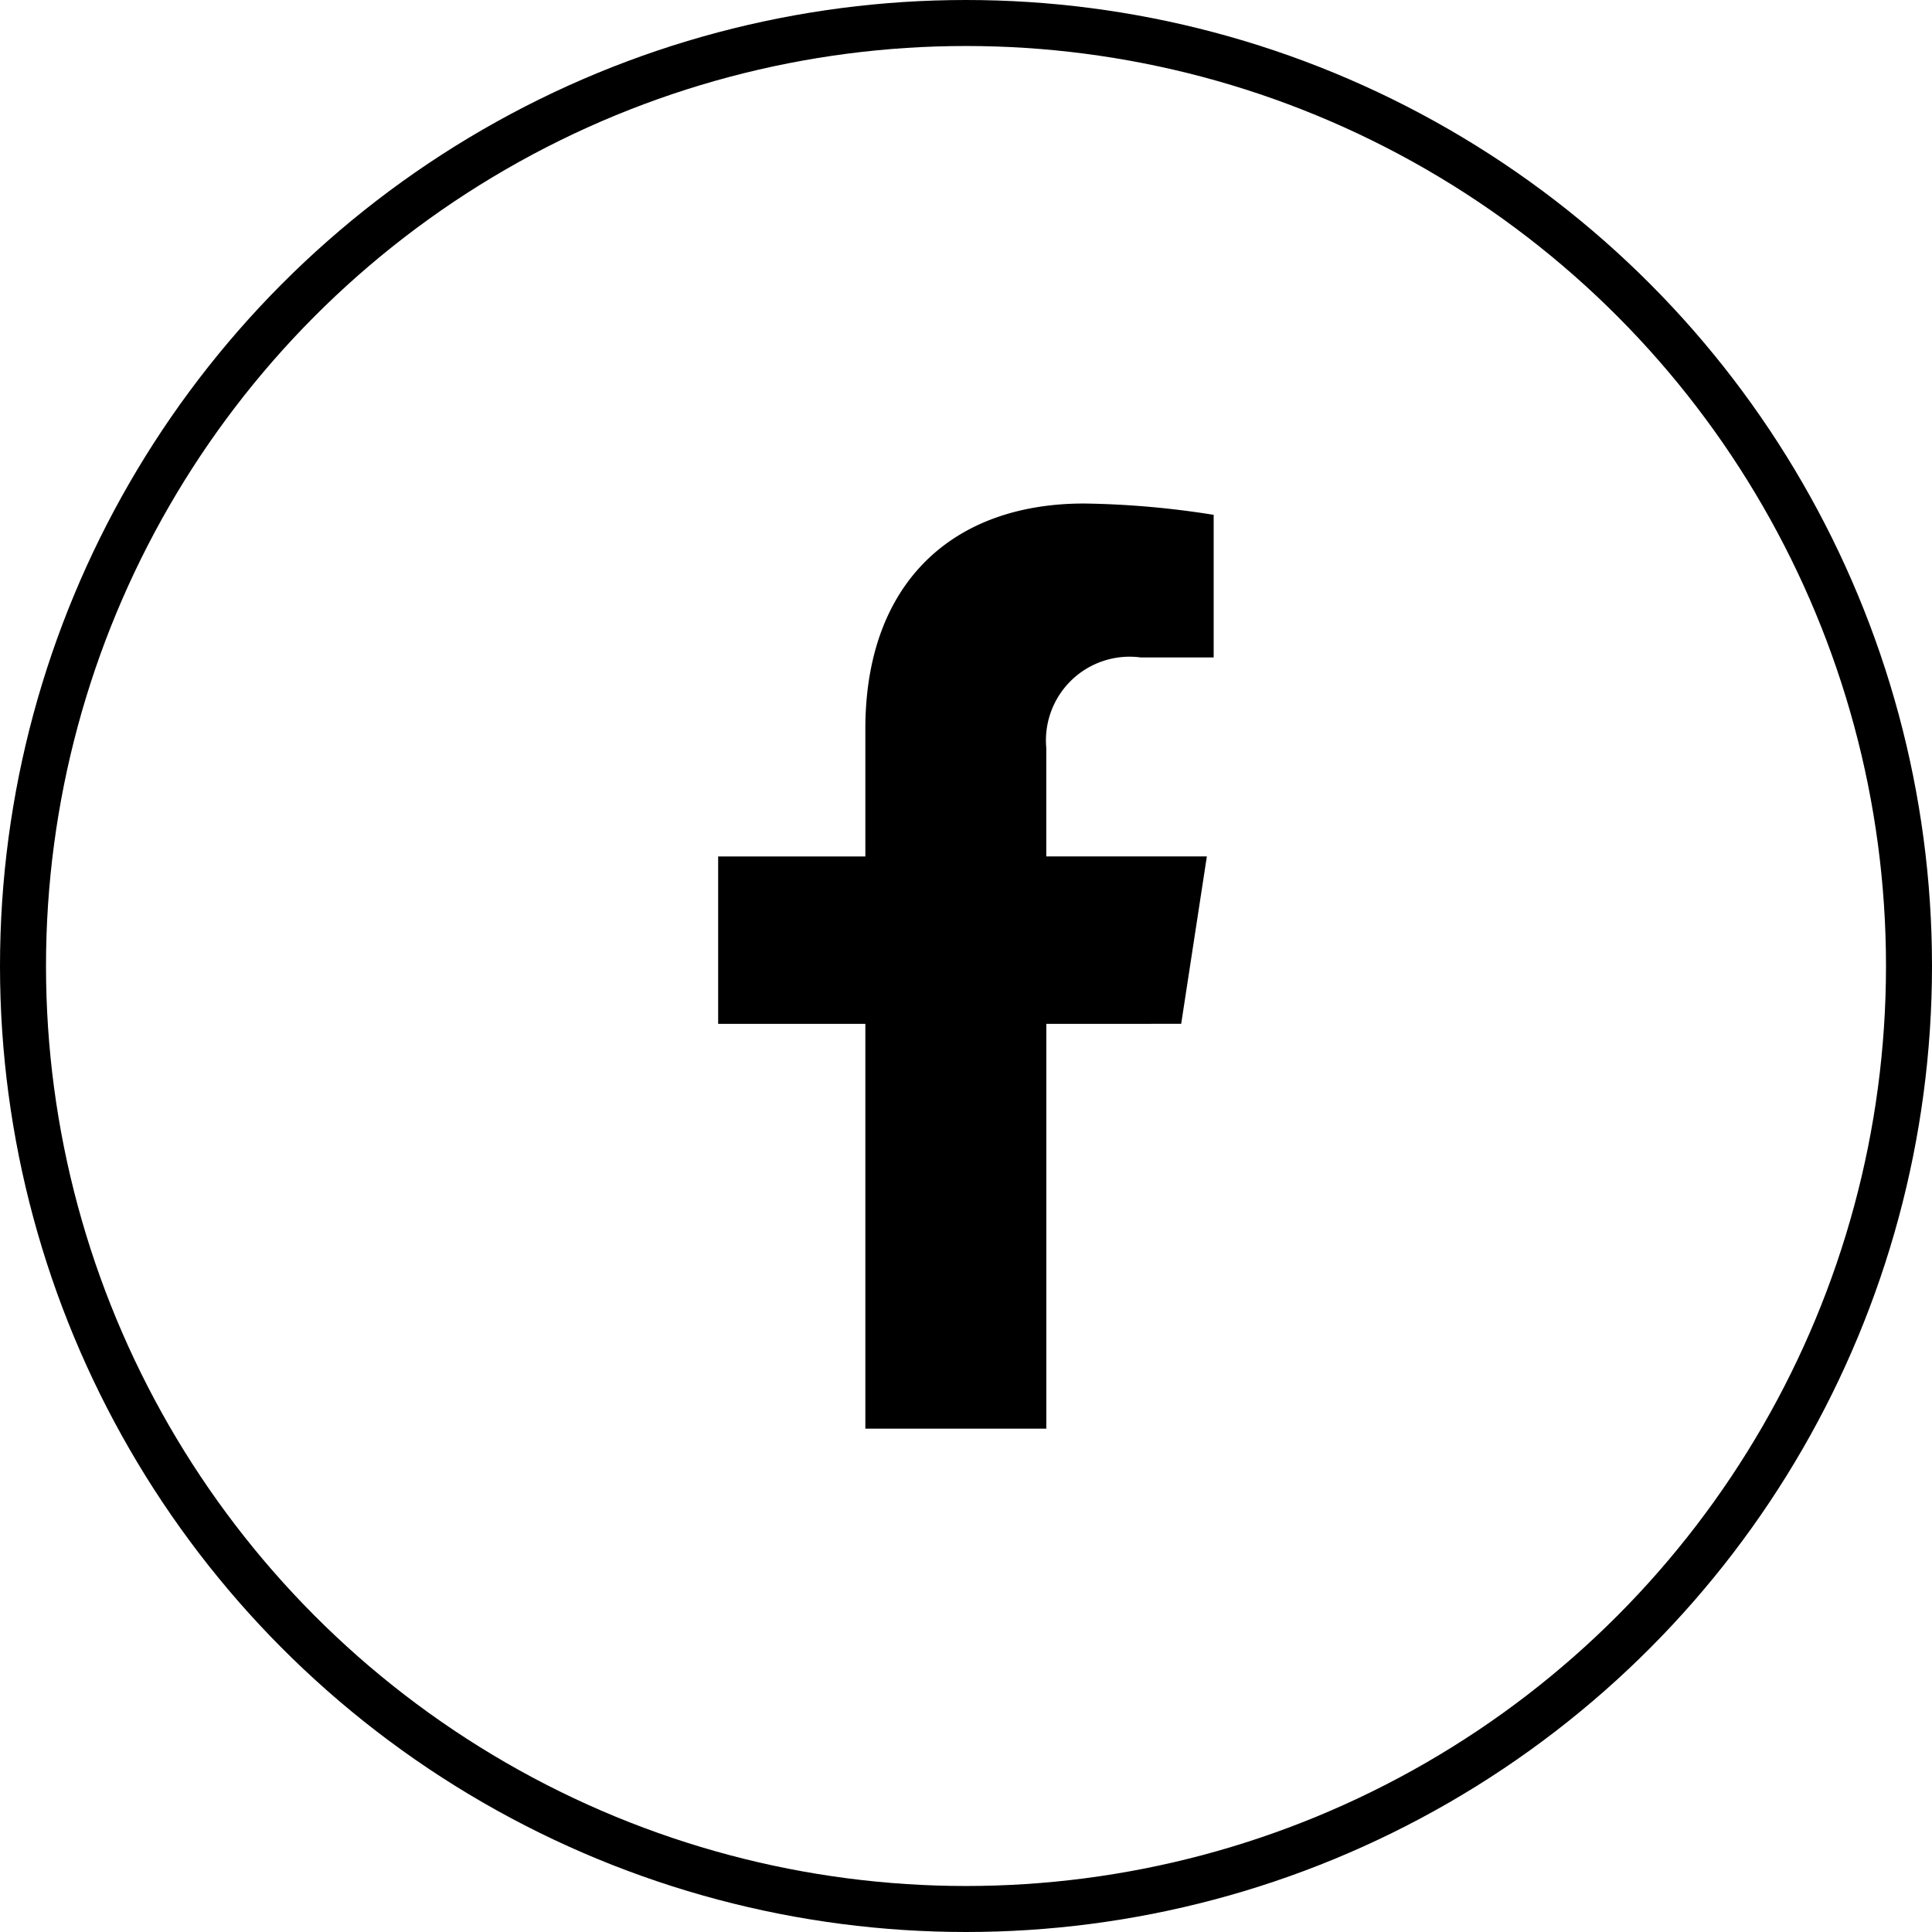 <svg xmlns="http://www.w3.org/2000/svg" width="42" height="42"><g data-name="Group 1898"><g data-name="Group 1617"><g data-name="Ellipse 10" fill="none" stroke="#000"><circle cx="21" cy="21" r="21" stroke="none"/><circle cx="21" cy="21" r="20.5"/></g><path data-name="Path 176" d="M25.678 22.257l.558-3.639h-3.491v-2.361a1.819 1.819 0 012.051-1.965h1.588v-3.1a19.341 19.341 0 00-2.818-.246c-2.875 0-4.754 1.743-4.754 4.9v2.773h-3.2v3.639h3.2v8.8h3.934v-8.8z"/></g></g></svg>